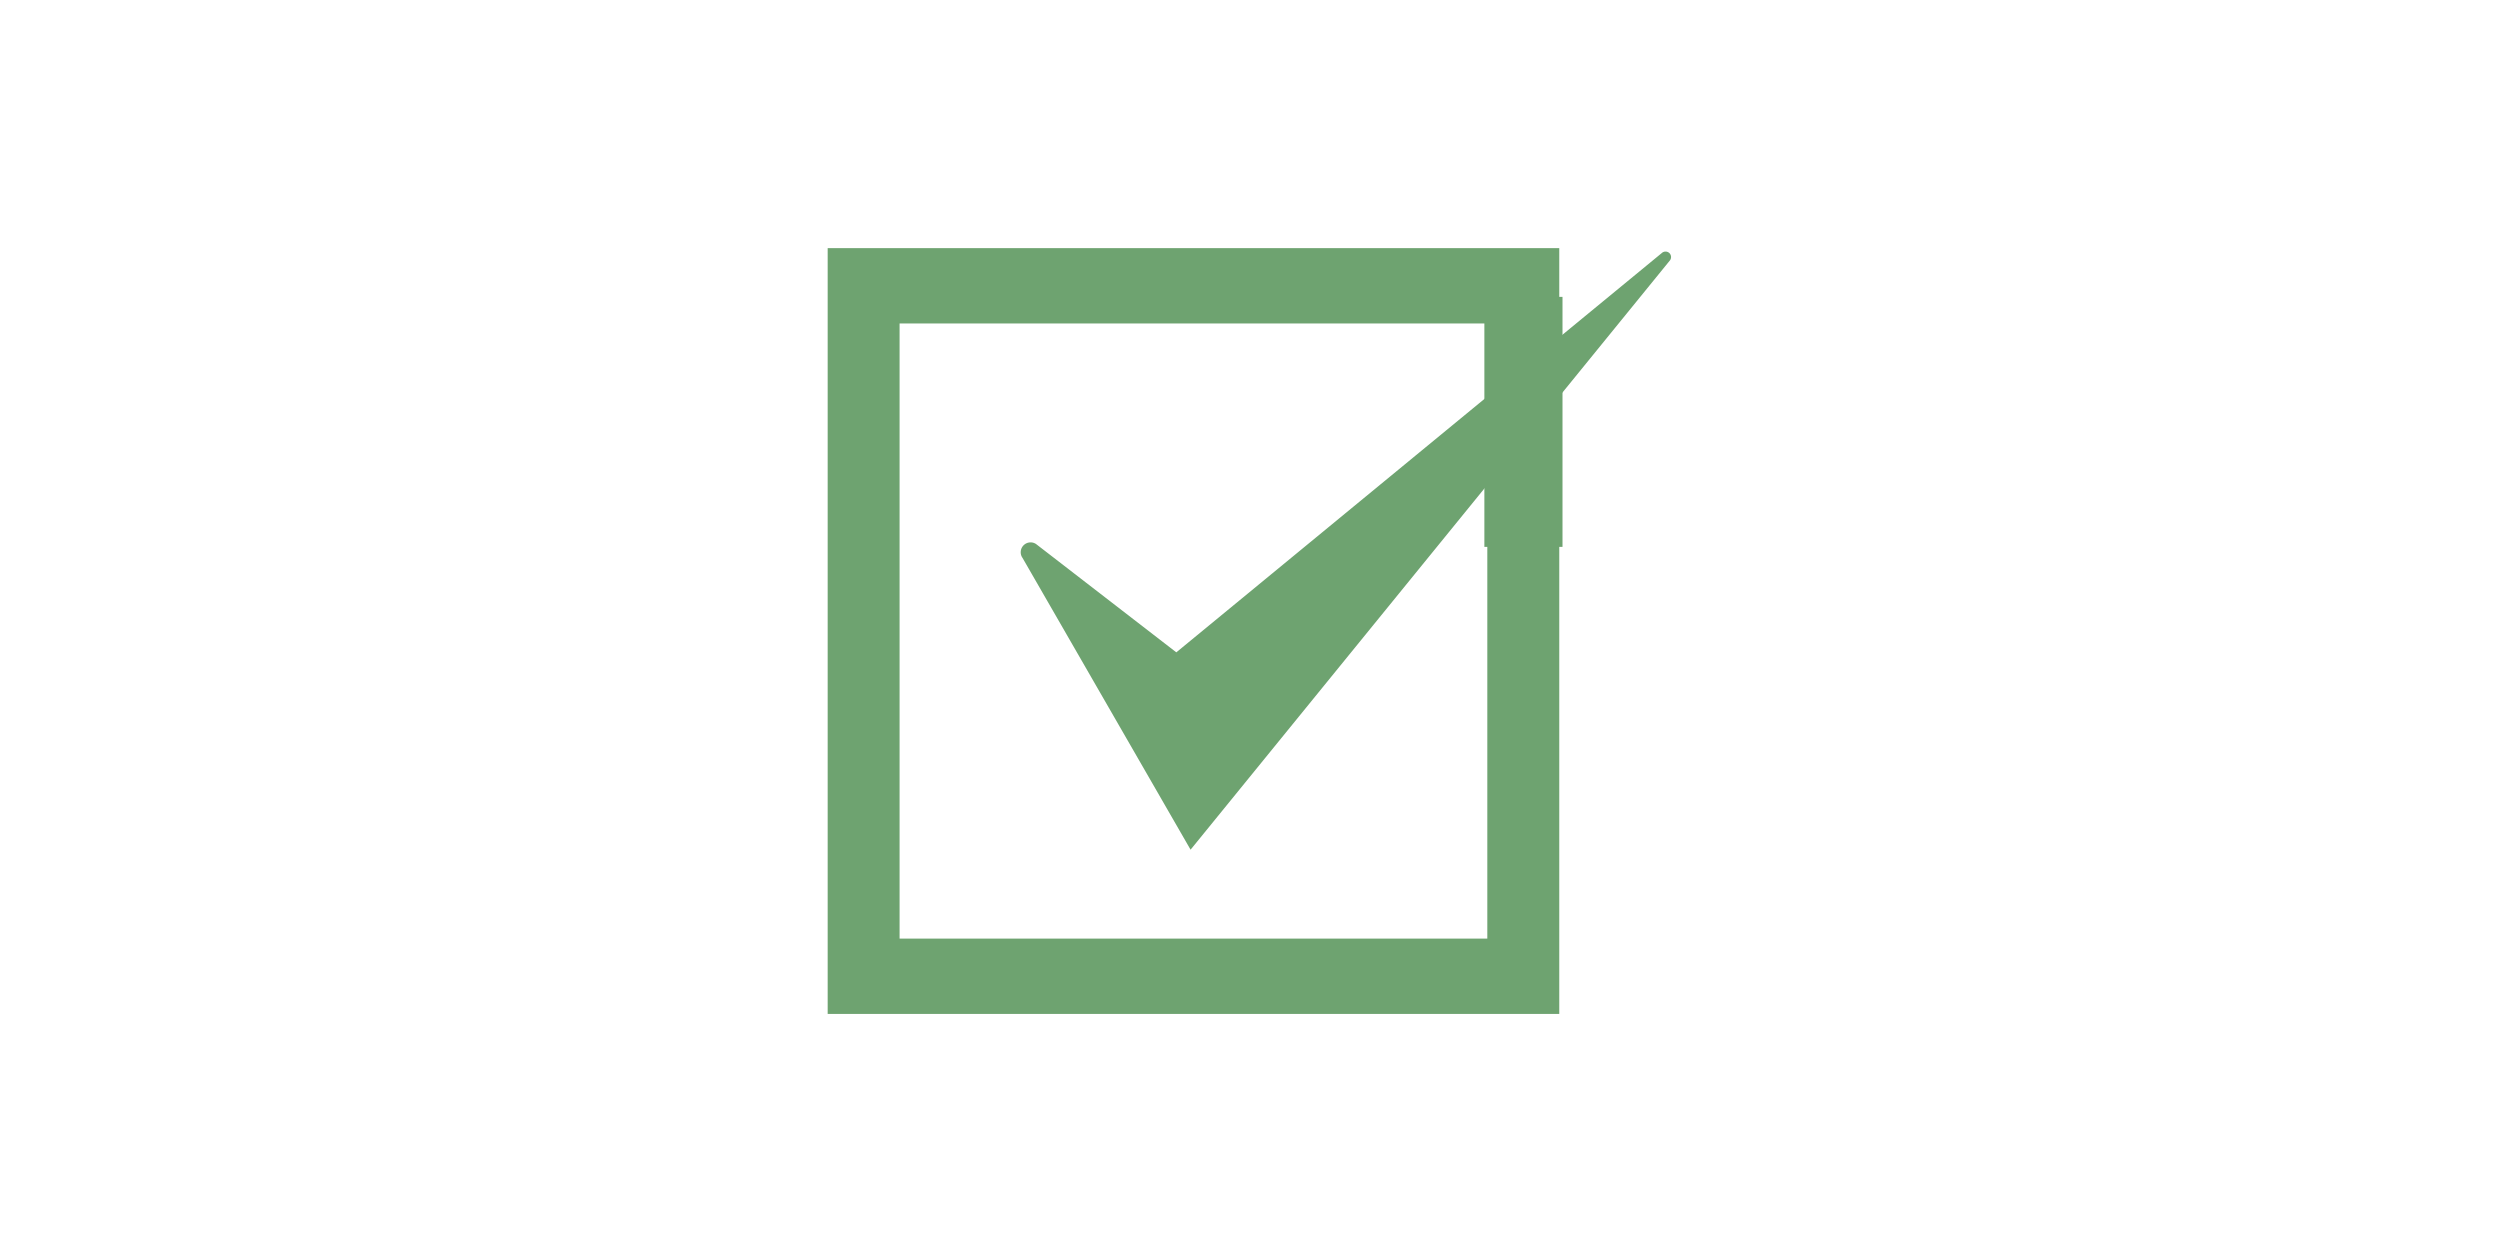 <svg id="policy_ico05.svg" xmlns="http://www.w3.org/2000/svg" width="160" height="80" viewBox="0 0 160 80">
  <defs>
    <style>
      .cls-1 {
        fill: none;
      }

      .cls-2, .cls-3 {
        fill: #6ea370;
      }

      .cls-2 {
        fill-rule: evenodd;
      }
    </style>
  </defs>
  <rect id="長方形_618_のコピー_3" data-name="長方形 618 のコピー 3" class="cls-1" width="160" height="80"/>
  <path id="シェイプ_25" data-name="シェイプ 25" class="cls-2" d="M402.793,4081.89H355.971v-49.01h46.822v49.01Zm-42.217-4.82h37.612V4037.7H360.573v39.37h0Zm7.85-24.39,10.771,18.7,30.659-37.69a0.355,0.355,0,0,0-.024-0.5,0.358,0.358,0,0,0-.448-0.02l-31.1,25.58-8.974-6.93a0.632,0.632,0,0,0-.888.86h0Zm34.367-4.84v-9.43l-4.605,3.97v7.17Z" transform="translate(-303 -4017)"/>
  <rect id="長方形_619" data-name="長方形 619" class="cls-3" x="95" y="19" width="5" height="16"/>
</svg>
